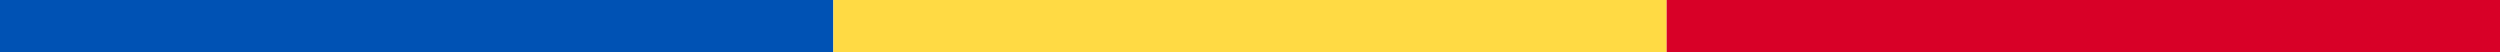 <?xml version="1.0" encoding="UTF-8"?>
<svg width="240px" height="5px" viewBox="0 0 240 5" version="1.1" xmlns="http://www.w3.org/2000/svg" xmlns:xlink="http://www.w3.org/1999/xlink">
    <title>Group 18</title>
    <g id="Page-1" stroke="none" stroke-width="1" fill="none" fill-rule="evenodd">
        <g id="Group-18">
            <rect id="Rectangle" fill="#0052B4" x="0" y="0" width="80" height="5"></rect>
            <rect id="Rectangle" fill="#FFDA44" x="80" y="0" width="80" height="5"></rect>
            <rect id="Rectangle" fill="#D80027" x="160" y="0" width="80" height="5"></rect>
        </g>
    </g>
</svg>